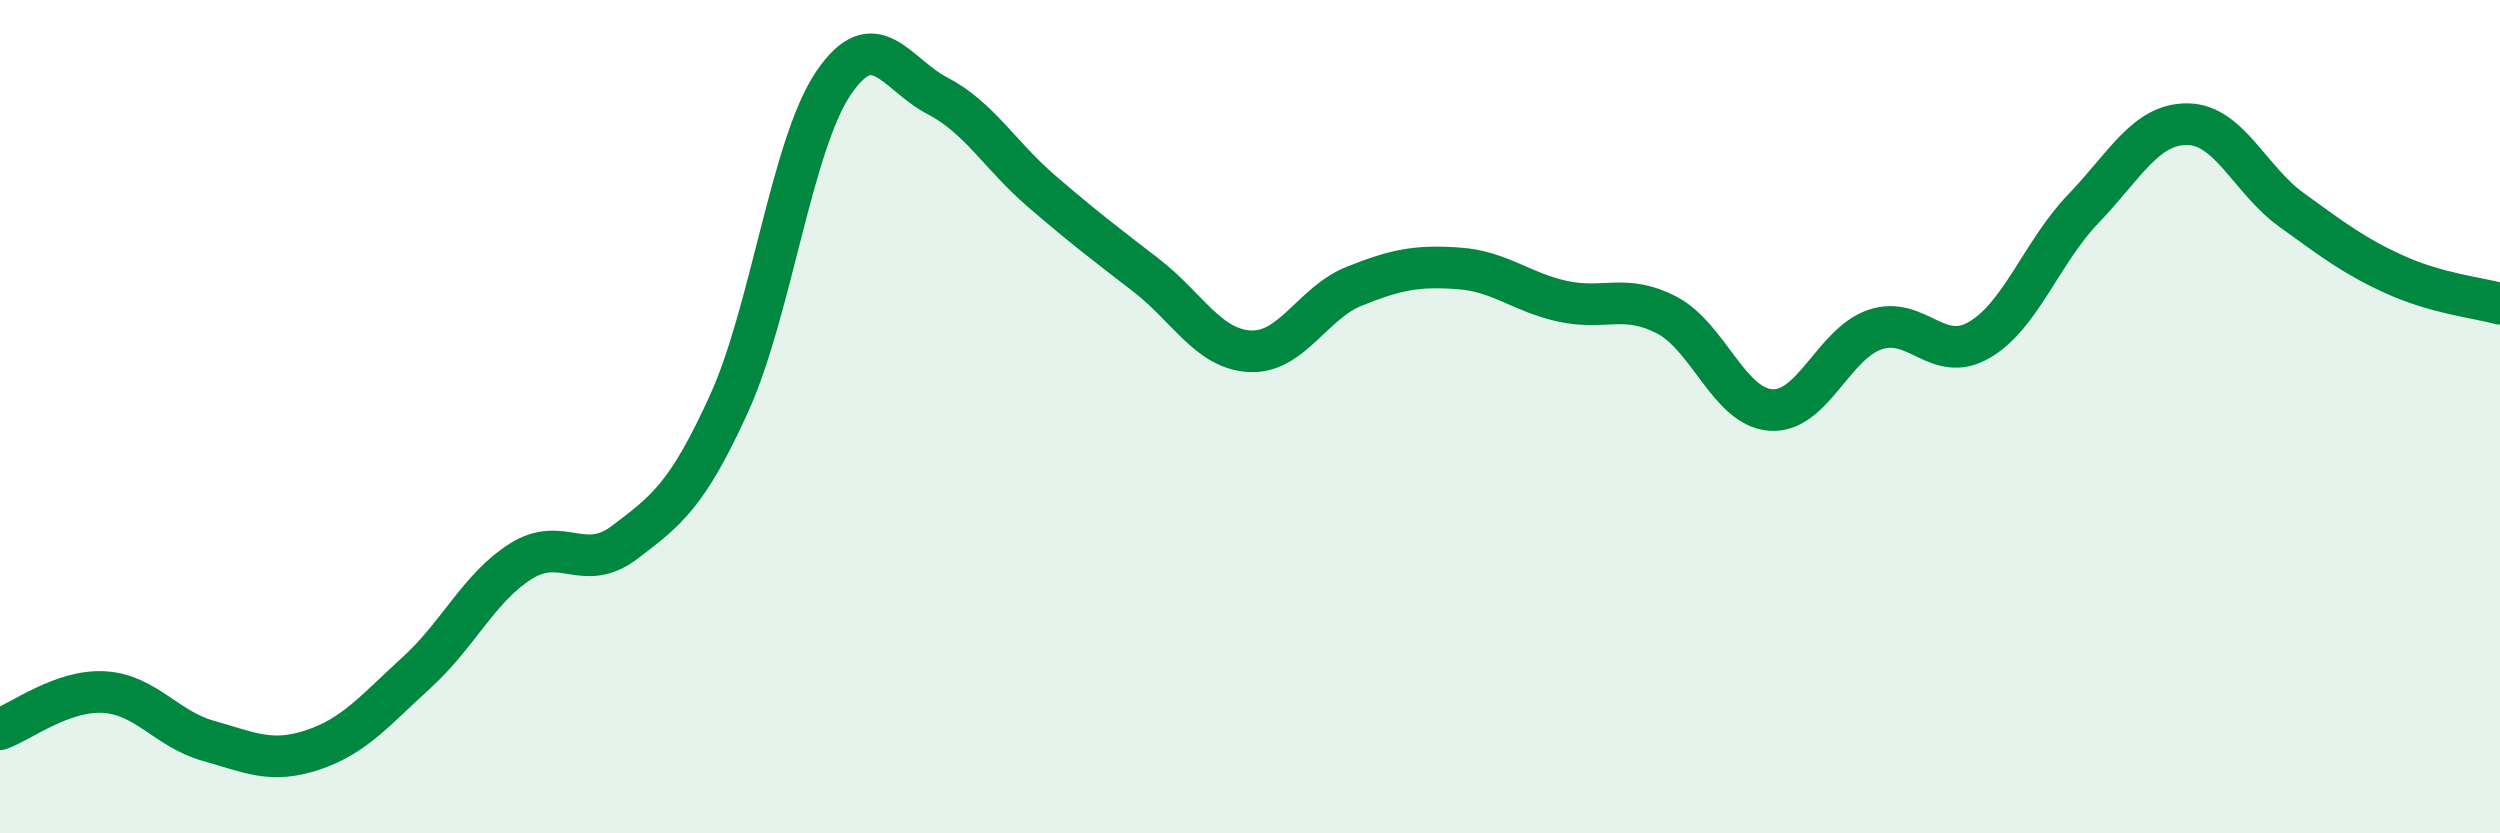 
    <svg width="60" height="20" viewBox="0 0 60 20" xmlns="http://www.w3.org/2000/svg">
      <path
        d="M 0,17.5 C 0.5,17.32 1.5,16.55 2.5,16.61 C 3.5,16.67 4,17.5 5,17.78 C 6,18.06 6.5,18.33 7.5,18 C 8.5,17.67 9,17.05 10,16.14 C 11,15.23 11.5,14.1 12.5,13.47 C 13.5,12.84 14,13.77 15,13.01 C 16,12.25 16.5,11.88 17.5,9.68 C 18.5,7.48 19,3.48 20,2 C 21,0.52 21.5,1.78 22.5,2.3 C 23.5,2.82 24,3.73 25,4.59 C 26,5.45 26.5,5.83 27.5,6.6 C 28.5,7.37 29,8.38 30,8.43 C 31,8.48 31.5,7.27 32.5,6.87 C 33.5,6.47 34,6.37 35,6.44 C 36,6.51 36.5,7.01 37.5,7.23 C 38.5,7.45 39,7.04 40,7.56 C 41,8.08 41.5,9.77 42.5,9.84 C 43.5,9.91 44,8.25 45,7.91 C 46,7.57 46.5,8.74 47.5,8.16 C 48.5,7.58 49,6.05 50,5.01 C 51,3.97 51.5,2.97 52.5,2.98 C 53.5,2.99 54,4.32 55,5.04 C 56,5.76 56.5,6.15 57.5,6.6 C 58.5,7.05 59.5,7.15 60,7.29L60 20L0 20Z"
        fill="#008740"
        opacity="0.1"
        stroke-linecap="round"
        stroke-linejoin="round"
      />
      <path
        d="M 0,17.5 C 0.5,17.32 1.5,16.55 2.5,16.61 C 3.5,16.67 4,17.5 5,17.78 C 6,18.06 6.5,18.33 7.5,18 C 8.5,17.67 9,17.05 10,16.14 C 11,15.23 11.5,14.1 12.5,13.47 C 13.5,12.84 14,13.77 15,13.01 C 16,12.25 16.5,11.88 17.5,9.68 C 18.5,7.48 19,3.48 20,2 C 21,0.52 21.5,1.78 22.5,2.3 C 23.5,2.82 24,3.73 25,4.59 C 26,5.45 26.5,5.83 27.5,6.6 C 28.5,7.37 29,8.38 30,8.43 C 31,8.48 31.5,7.27 32.5,6.87 C 33.5,6.47 34,6.37 35,6.44 C 36,6.51 36.5,7.01 37.5,7.23 C 38.5,7.45 39,7.04 40,7.56 C 41,8.08 41.5,9.77 42.5,9.84 C 43.5,9.91 44,8.25 45,7.91 C 46,7.57 46.5,8.74 47.5,8.16 C 48.5,7.58 49,6.05 50,5.01 C 51,3.97 51.5,2.97 52.5,2.98 C 53.5,2.99 54,4.32 55,5.04 C 56,5.76 56.5,6.15 57.5,6.6 C 58.5,7.05 59.5,7.15 60,7.29"
        stroke="#008740"
        stroke-width="1"
        fill="none"
        stroke-linecap="round"
        stroke-linejoin="round"
      />
    </svg>
  